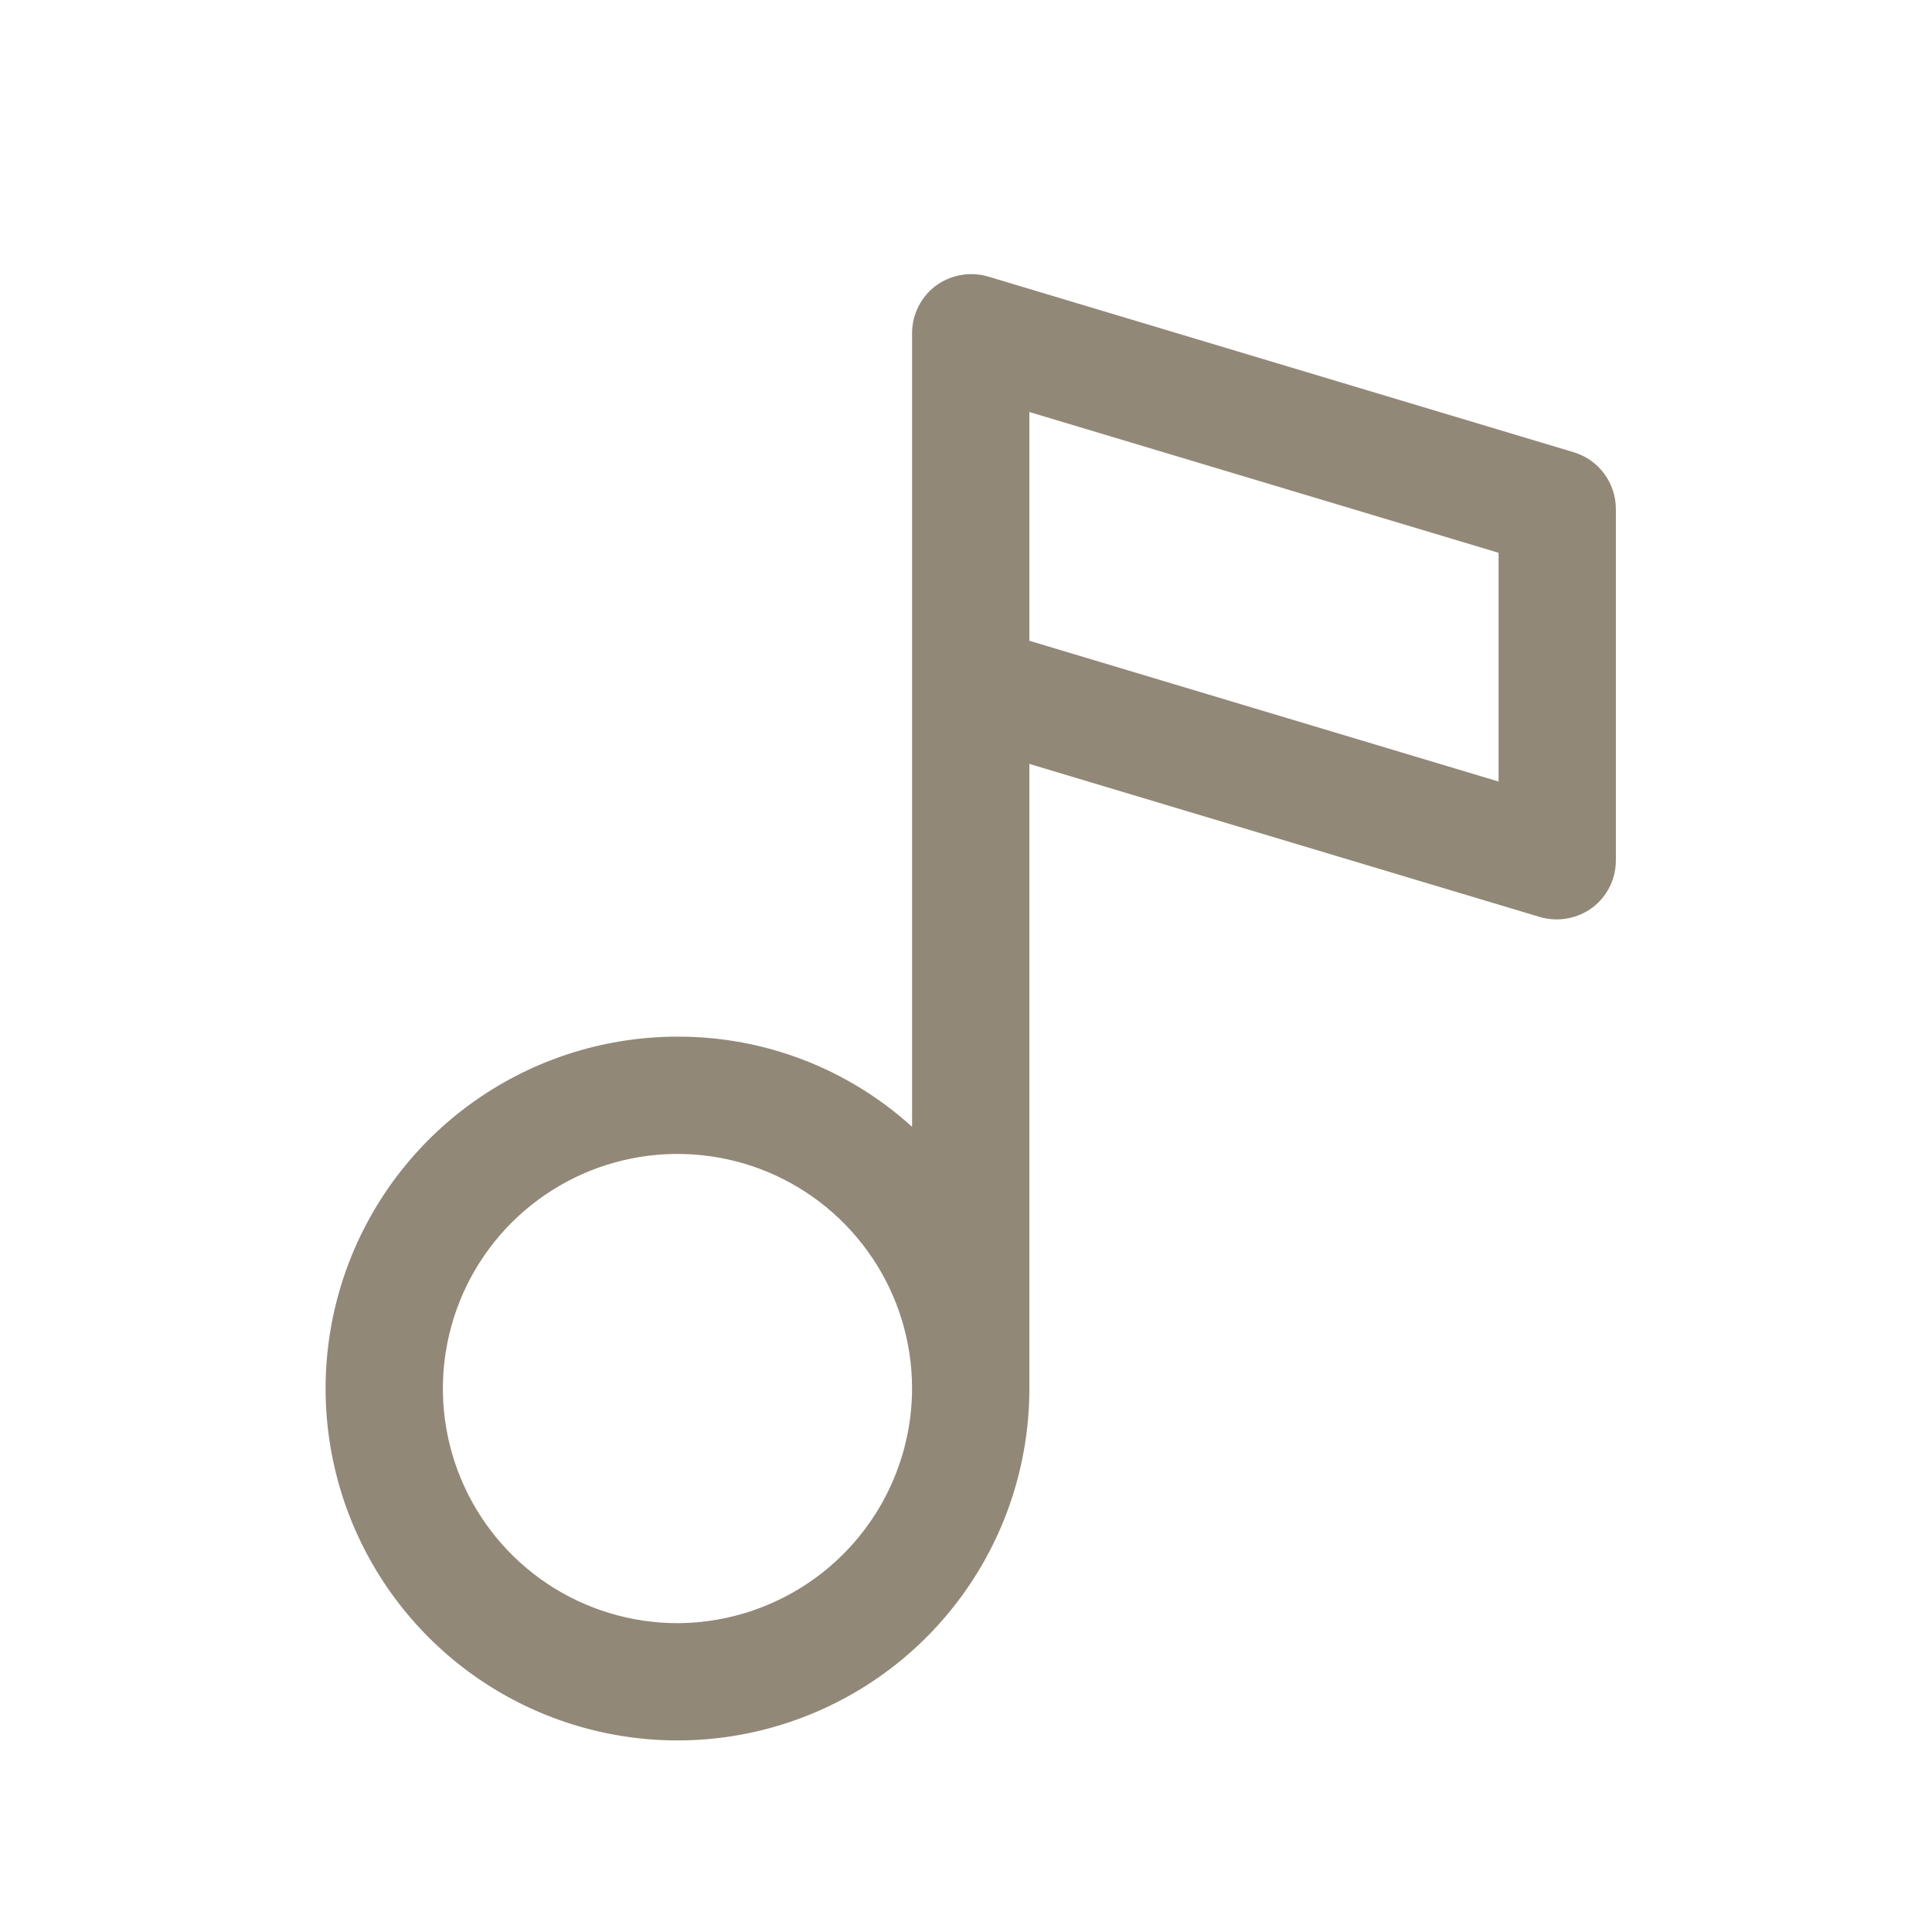 <svg width="35" height="35" viewBox="0 0 35 35" fill="none" xmlns="http://www.w3.org/2000/svg">
<path d="M28.516 8.195L17.891 5.007C17.732 4.962 17.563 4.954 17.4 4.984C17.236 5.014 17.082 5.081 16.948 5.18C16.817 5.279 16.711 5.408 16.637 5.555C16.563 5.703 16.524 5.865 16.523 6.03V20.413C15.36 19.358 13.844 18.775 12.273 18.78C11.013 18.78 9.78 19.154 8.732 19.854C7.683 20.555 6.866 21.55 6.384 22.715C5.901 23.88 5.775 25.162 6.021 26.398C6.267 27.635 6.874 28.771 7.766 29.663C8.657 30.554 9.793 31.161 11.03 31.407C12.266 31.653 13.548 31.527 14.713 31.044C15.878 30.562 16.874 29.745 17.574 28.697C18.275 27.648 18.648 26.416 18.648 25.155V13.839L27.905 16.615C28.065 16.66 28.233 16.668 28.397 16.638C28.56 16.608 28.715 16.541 28.848 16.442C28.98 16.343 29.086 16.214 29.16 16.067C29.234 15.919 29.272 15.757 29.273 15.592V9.217C29.272 8.988 29.198 8.766 29.062 8.582C28.926 8.398 28.735 8.262 28.516 8.195ZM12.273 29.405C11.433 29.405 10.611 29.155 9.912 28.689C9.213 28.221 8.669 27.558 8.347 26.781C8.025 26.005 7.941 25.15 8.105 24.326C8.269 23.501 8.674 22.744 9.268 22.149C9.863 21.555 10.62 21.15 11.444 20.986C12.269 20.822 13.123 20.907 13.9 21.228C14.676 21.55 15.34 22.095 15.807 22.794C16.274 23.492 16.523 24.314 16.523 25.155C16.52 26.281 16.071 27.36 15.275 28.156C14.479 28.952 13.399 29.401 12.273 29.405ZM27.148 14.158L18.648 11.608V7.464L27.148 10.014V14.158Z" fill="#928878"/>
</svg>
